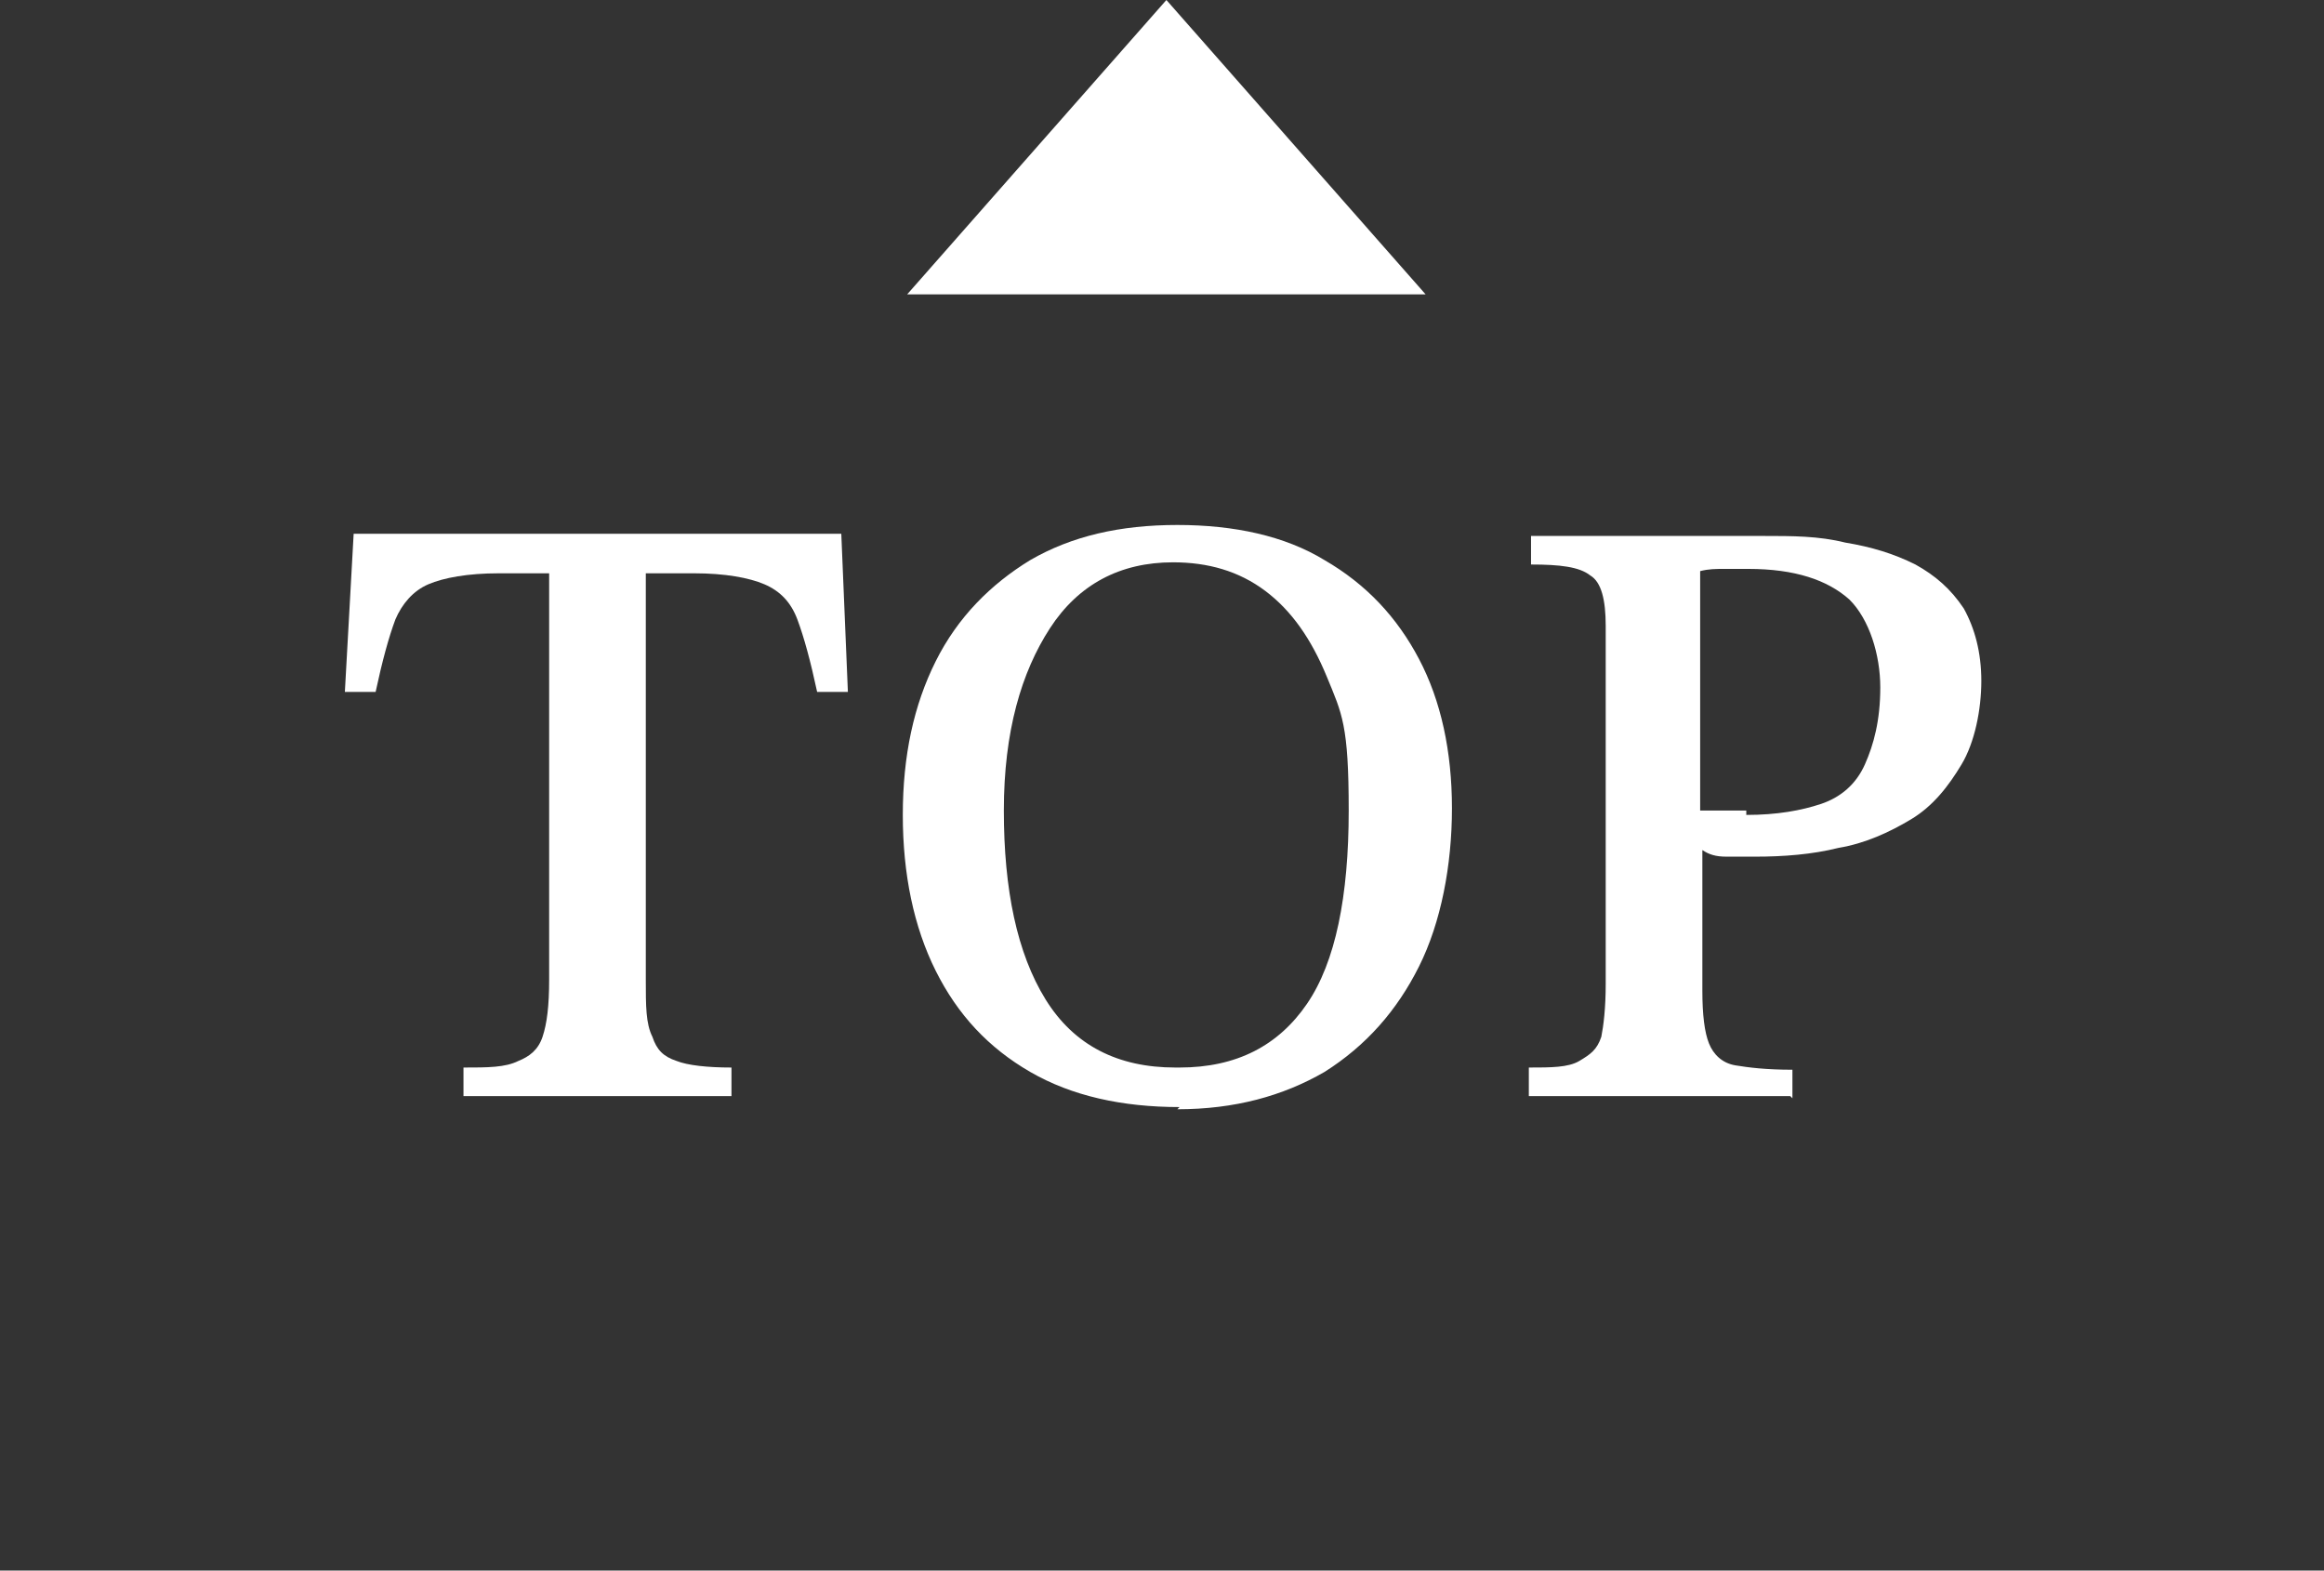 <?xml version="1.0" encoding="UTF-8"?>
<svg id="_レイヤー_2" xmlns="http://www.w3.org/2000/svg" version="1.1" viewBox="0 0 105.8 71.5">
  <rect x="0" y="0" width="105.8" height="71.5" fill="#333333" stroke="none"/>
  <!-- Generator: Adobe Illustrator 29.5.1, SVG Export Plug-In . SVG Version: 2.1.0 Build 141)  -->
  <defs>
    <style>
      .st0 {
        fill: #fff;
      }
    </style>
  </defs>
  <g id="_コンテンツ">
    <g id="_ごあいさつ">
      <g>
        <path class="st0" d="M33.1,49.9h-12v-1.3c1.1,0,1.9,0,2.5-.3.5-.2.9-.5,1.1-1.1.2-.6.3-1.4.3-2.6v-18.5h-2.3c-1.4,0-2.5.2-3.2.5s-1.2.9-1.5,1.6c-.3.8-.6,1.9-.9,3.3h-1.4l.4-7.2h22.2l.3,7.2h-1.4c-.3-1.4-.6-2.5-.9-3.3-.3-.8-.8-1.3-1.5-1.6-.7-.3-1.8-.5-3.2-.5h-2.2v18.5c0,1.2,0,2,.3,2.6.2.6.5.9,1.1,1.1.5.2,1.4.3,2.5.3,0,0,0,1.3,0,1.3Z"/>
        <path class="st0" d="M53.7,50.4c-2.6,0-4.9-.5-6.8-1.6-1.9-1.1-3.3-2.6-4.3-4.6-1-2-1.5-4.4-1.5-7.1s.5-5,1.5-7,2.5-3.5,4.3-4.6c1.9-1.1,4.1-1.6,6.7-1.6s4.9.5,6.7,1.6c1.9,1.1,3.3,2.6,4.3,4.5s1.5,4.2,1.5,6.8-.5,5.2-1.5,7.2-2.4,3.6-4.3,4.8c-1.9,1.1-4.1,1.7-6.7,1.7h0ZM53.7,48.6c2.6,0,4.5-1,5.8-2.9,1.3-1.9,1.9-4.9,1.9-8.8s-.3-4.4-1-6.1-1.6-3-2.8-3.9c-1.2-.9-2.6-1.3-4.2-1.3-2.4,0-4.3,1-5.6,3s-2.1,4.7-2.1,8.3.6,6.5,1.9,8.6c1.3,2.1,3.3,3.1,5.9,3.1h0Z"/>
        <path class="st0" d="M81.5,49.9h-11.9v-1.3c1,0,1.8,0,2.3-.3s.8-.5,1-1.1c.1-.5.2-1.3.2-2.4v-16.3c0-1.2-.2-2-.7-2.3-.5-.4-1.4-.5-2.7-.5v-1.3h10.6c1.3,0,2.5,0,3.7.3,1.2.2,2.2.5,3.2,1,.9.5,1.6,1.1,2.2,2,.5.9.8,2,.8,3.3s-.3,2.8-.9,3.8c-.6,1-1.3,1.9-2.3,2.5-1,.6-2.1,1.1-3.3,1.3-1.2.3-2.5.4-3.8.4s-.9,0-1.3,0c-.5,0-.8-.1-1.1-.3v6.4c0,1.1.1,1.9.3,2.4s.6.9,1.2,1,1.4.2,2.6.2v1.3h0ZM79.5,37.1c1.4,0,2.5-.2,3.4-.5s1.6-.9,2-1.8.7-2,.7-3.5-.5-3.1-1.4-4c-1-.9-2.5-1.4-4.6-1.4s-.7,0-1.1,0-.7,0-1.1.1v10.9c.2,0,.5,0,.9,0,.4,0,.8,0,1.2,0h0Z"/>
      </g>
      <polygon class="st0" points="53.1 0 41.3 13.4 64.9 13.4 53.1 0"/>
    </g>
  </g>
</svg>